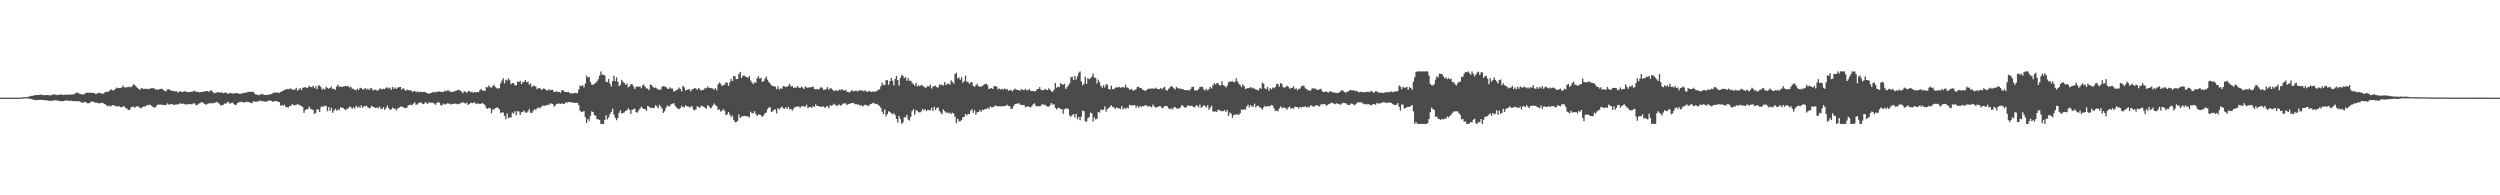 <svg xmlns="http://www.w3.org/2000/svg" width="1920" height="150"><path d="M0 74.993h1v1.000H0zM1 74.993h1v1.000H1zM2 74.992h1v1.000H2zM3 74.990h1v1.000H3zM4 74.989h1v1.000H4zM5 74.989h1v1.000H5zM6 74.989h1v1.000H6zM7 74.990h1v1.000H7zM8 74.988h1v1.000H8zM9 74.988h1v1.000H9zM10 74.988h1v1.000H10zM11 74.989h1v1.000H11zM12 74.988h1v1.000H12zM13 74.989h1v1.000H13zM14 74.988h1v1.000H14zM15 74.944h1v1.000H15zM16 74.920h1v1.000H16zM17 74.754h1v1.000H17zM18 74.627h1v1.000H18zM19 74.626h1v1.000H19zM20 74.621h1v1.000H20zM21 74.460h1v1.155H21zM22 74.024h1v1.764H22zM23 73.820h1v2.052H23zM24 73.456h1v2.794H24zM25 73.600h1v2.959H25zM26 73.101h1v3.640H26zM27 73.041h1v3.984H27zM28 72.970h1v3.868H28zM29 72.935h1v3.784H29zM30 72.767h1v3.918H30zM31 72.720h1v3.939H31zM32 72.762h1v3.986H32zM33 73.055h1v3.727H33zM34 73.130h1v3.844H34zM35 73.035h1v4.055H35zM36 72.902h1v4.219H36zM37 73.054h1v4.289H37zM38 73.216h1v4.253H38zM39 73.089h1v4.301H39zM40 72.535h1v4.786H40zM41 72.482h1v4.735H41zM42 72.679h1v4.286H42zM43 72.926h1v4.198H43zM44 73.005h1v4.274H44zM45 72.756h1v4.863H45zM46 72.554h1v5.018H46zM47 72.640h1v5.230H47zM48 72.911h1v4.747H48zM49 72.766h1v4.622H49zM50 72.718h1v4.546H50zM51 72.867h1v4.243H51zM52 72.666h1v4.705H52zM53 72.582h1v4.902H53zM54 72.575h1v4.706H54zM55 72.614h1v5.079H55zM56 72.455h1v5.145H56zM57 72.021h1v5.710H57zM58 71.183h1v6.506H58zM59 71.063h1v6.810H59zM60 71.750h1v5.893H60zM61 72.045h1v5.999H61zM62 72.356h1v6.356H62zM63 72.668h1v6.197H63zM64 72.398h1v6.115H64zM65 71.661h1v6.550H65zM66 71.227h1v7.552H66zM67 71.157h1v8.320H67zM68 71.249h1v7.975H68zM69 71.226h1v7.266H69zM70 71.344h1v6.528H70zM71 71.252h1v6.977H71zM72 71.407h1v7.079H72zM73 72.220h1v6.731H73zM74 71.918h1v6.926H74zM75 71.270h1v7.994H75zM76 71.262h1v8.176H76zM77 71.688h1v7.365H77zM78 71.955h1v7.015H78zM79 71.880h1v7.474H79zM80 70.963h1v8.921H80zM81 70.498h1v10.132H81zM82 70.540h1v11.111H82zM83 70.195h1v10.880H83zM84 69.349h1v12.403H84zM85 68.649h1v12.584H85zM86 69.403h1v11.333H86zM87 69.265h1v11.508H87zM88 68.389h1v13.096H88zM89 67.249h1v14.413H89zM90 67.800h1v13.993H90zM91 67.578h1v13.943H91zM92 67.529h1v14.760H92zM93 67.167h1v15.276H93zM94 65.801h1v15.940H94zM95 67.004h1v14.743H95zM96 67.236h1v15.695H96zM97 66.959h1v16.478H97zM98 66.914h1v17.484H98zM99 66.512h1v17.980H99zM100 67.181h1v15.588H100zM101 66.152h1v15.801H101zM102 64.747h1v17.130H102zM103 65.290h1v17.523H103zM104 66.459h1v15.388H104zM105 67.499h1v13.953H105zM106 68.192h1v13.828H106zM107 68.997h1v13.849H107zM108 67.537h1v15.713H108zM109 67.949h1v14.213H109zM110 68.431h1v13.303H110zM111 68.135h1v13.730H111zM112 68.137h1v12.834H112zM113 68.510h1v12.272H113zM114 68.197h1v12.317H114zM115 68.014h1v12.354H115zM116 67.667h1v13.729H116zM117 67.720h1v14.427H117zM118 67.919h1v14.794H118zM119 68.775h1v13.644H119zM120 68.612h1v12.328H120zM121 69.130h1v11.048H121zM122 68.387h1v12.039H122zM123 68.231h1v12.018H123zM124 68.143h1v12.379H124zM125 69.112h1v11.457H125zM126 69.931h1v10.829H126zM127 70.158h1v10.530H127zM128 68.664h1v10.817H128zM129 68.558h1v11.661H129zM130 68.918h1v11.338H130zM131 69.578h1v10.317H131zM132 69.849h1v10.212H132zM133 69.929h1v10.782H133zM134 70.162h1v10.163H134zM135 69.965h1v10.190H135zM136 71.108h1v9.162H136zM137 70.415h1v9.565H137zM138 70.114h1v9.104H138zM139 70.512h1v9.241H139zM140 70.694h1v8.857H140zM141 70.007h1v9.753H141zM142 70.317h1v10.125H142zM143 70.471h1v9.493H143zM144 70.879h1v9.318H144zM145 70.586h1v9.261H145zM146 70.541h1v9.497H146zM147 70.364h1v9.718H147zM148 70.122h1v9.249H148zM149 69.540h1v9.891H149zM150 70.576h1v10.250H150zM151 70.525h1v10.138H151zM152 70.694h1v8.960H152zM153 70.957h1v8.396H153zM154 70.528h1v7.987H154zM155 70.541h1v8.029H155zM156 70.434h1v8.916H156zM157 69.987h1v9.939H157zM158 70.006h1v10.479H158zM159 69.927h1v9.776H159zM160 70.543h1v8.715H160zM161 69.402h1v10.118H161zM162 69.488h1v9.490H162zM163 70.669h1v8.884H163zM164 71.774h1v7.128H164zM165 71.212h1v7.580H165zM166 71.126h1v7.081H166zM167 70.529h1v8.546H167zM168 71.343h1v8.342H168zM169 70.753h1v10.298H169zM170 71.159h1v9.578H170zM171 71.562h1v8.933H171zM172 71.170h1v8.342H172zM173 71.076h1v8.533H173zM174 71.686h1v7.133H174zM175 72.113h1v6.090H175zM176 71.281h1v8.495H176zM177 71.516h1v7.641H177zM178 71.724h1v7.038H178zM179 71.816h1v7.899H179zM180 71.576h1v9.114H180zM181 71.624h1v8.770H181zM182 71.451h1v7.648H182zM183 72.072h1v6.415H183zM184 71.832h1v6.582H184zM185 72.103h1v6.036H185zM186 71.356h1v7.153H186zM187 71.440h1v7.304H187zM188 71.270h1v7.208H188zM189 70.968h1v7.198H189zM190 70.498h1v7.878H190zM191 70.505h1v7.981H191zM192 70.606h1v8.405H192zM193 70.407h1v8.916H193zM194 70.504h1v7.432H194zM195 71.692h1v6.350H195zM196 72.626h1v5.427H196zM197 72.723h1v5.314H197zM198 73.054h1v4.763H198zM199 73.036h1v4.288H199zM200 71.953h1v5.436H200zM201 72.564h1v5.354H201zM202 72.456h1v5.202H202zM203 73.015h1v5.024H203zM204 72.845h1v5.305H204zM205 72.953h1v4.788H205zM206 72.631h1v4.529H206zM207 72.310h1v4.843H207zM208 72.289h1v5.271H208zM209 71.690h1v6.556H209zM210 70.978h1v6.771H210zM211 71.163h1v6.414H211zM212 71.050h1v6.675H212zM213 71.130h1v7.058H213zM214 71.324h1v7.041H214zM215 70.731h1v10.438H215zM216 70.046h1v10.771H216zM217 69.690h1v11.521H217zM218 68.824h1v11.539H218zM219 68.854h1v13.339H219zM220 68.274h1v14.073H220zM221 68.640h1v13.908H221zM222 67.967h1v13.380H222zM223 68.192h1v13.183H223zM224 68.841h1v11.072H224zM225 68.861h1v12.025H225zM226 68.801h1v11.997H226zM227 67.463h1v13.092H227zM228 69.562h1v10.419H228zM229 68.820h1v11.578H229zM230 67.531h1v13.425H230zM231 69.216h1v12.125H231zM232 67.389h1v14.867H232zM233 67.220h1v19.481H233zM234 66.857h1v17.650H234zM235 67.500h1v16.306H235zM236 67.232h1v16.657H236zM237 65.920h1v15.926H237zM238 66.767h1v16.742H238zM239 66.890h1v17.092H239zM240 65.864h1v18.693H240zM241 67.730h1v19.764H241zM242 66.200h1v20.476H242zM243 68.484h1v15.543H243zM244 65.681h1v18.448H244zM245 65.629h1v20.325H245zM246 66.994h1v15.448H246zM247 68.791h1v12.705H247zM248 68.051h1v14.028H248zM249 68.775h1v12.248H249zM250 66.641h1v14.769H250zM251 67.491h1v17.947H251zM252 68.109h1v14.191H252zM253 67.474h1v17.581H253zM254 66.555h1v16.279H254zM255 68.328h1v18.281H255zM256 68.060h1v16.989H256zM257 68.957h1v14.586H257zM258 66.502h1v18.492H258zM259 65.002h1v19.068H259zM260 66.577h1v18.075H260zM261 66.479h1v15.900H261zM262 66.800h1v15.956H262zM263 66.426h1v16.369H263zM264 66.311h1v17.614H264zM265 65.909h1v18.684H265zM266 66.291h1v17.179H266zM267 66.092h1v17.137H267zM268 67.178h1v14.606H268zM269 66.609h1v15.805H269zM270 68.163h1v15.300H270zM271 68.151h1v14.340H271zM272 69.045h1v14.313H272zM273 69.275h1v11.937H273zM274 68.120h1v14.533H274zM275 69.046h1v12.774H275zM276 67.325h1v15.562H276zM277 67.624h1v13.226H277zM278 68.750h1v14.011H278zM279 68.536h1v13.092H279zM280 67.571h1v14.044H280zM281 68.808h1v12.378H281zM282 68.017h1v14.420H282zM283 69.076h1v14.088H283zM284 67.859h1v14.874H284zM285 67.802h1v13.343H285zM286 69.468h1v12.689H286zM287 69.022h1v13.326H287zM288 68.786h1v14.156H288zM289 69.495h1v13.017H289zM290 69.478h1v13.694H290zM291 68.115h1v13.656H291zM292 68.068h1v15.430H292zM293 68.784h1v14.759H293zM294 68.119h1v14.198H294zM295 68.472h1v15.957H295zM296 67.295h1v15.676H296zM297 67.174h1v13.854H297zM298 67.990h1v15.132H298zM299 67.202h1v17.028H299zM300 68.932h1v15.127H300zM301 66.714h1v15.895H301zM302 68.261h1v15.227H302zM303 67.172h1v16.241H303zM304 68.293h1v16.609H304zM305 67.249h1v16.063H305zM306 66.937h1v15.786H306zM307 66.810h1v15.181H307zM308 68.814h1v12.929H308zM309 67.746h1v14.474H309zM310 68.574h1v14.283H310zM311 69.776h1v13.365H311zM312 68.826h1v13.831H312zM313 69.070h1v11.959H313zM314 69.577h1v10.912H314zM315 69.097h1v11.410H315zM316 70.432h1v10.291H316zM317 70.201h1v9.434H317zM318 69.758h1v8.800H318zM319 70.715h1v9.671H319zM320 70.155h1v10.058H320zM321 70.983h1v8.160H321zM322 70.289h1v8.494H322zM323 70.617h1v8.114H323zM324 70.758h1v8.963H324zM325 70.452h1v9.497H325zM326 70.691h1v7.786H326zM327 71.386h1v7.596H327zM328 71.589h1v8.259H328zM329 72.029h1v6.484H329zM330 71.491h1v7.380H330zM331 71.305h1v7.627H331zM332 70.521h1v8.393H332zM333 70.897h1v8.729H333zM334 70.784h1v9.696H334zM335 70.315h1v8.740H335zM336 70.609h1v7.832H336zM337 70.074h1v8.815H337zM338 70.488h1v10.251H338zM339 70.648h1v10.426H339zM340 70.597h1v8.994H340zM341 69.571h1v10.720H341zM342 70.134h1v9.960H342zM343 69.412h1v9.941H343zM344 69.439h1v10.075H344zM345 70.399h1v9.350H345zM346 70.419h1v9.905H346zM347 70.729h1v9.061H347zM348 70.310h1v9.407H348zM349 69.990h1v9.490H349zM350 69.572h1v10.173H350zM351 69.146h1v10.975H351zM352 68.893h1v10.917H352zM353 69.602h1v9.730H353zM354 70.361h1v8.660H354zM355 71.601h1v6.752H355zM356 70.046h1v9.213H356zM357 70.528h1v8.941H357zM358 71.278h1v7.632H358zM359 70.115h1v10.502H359zM360 69.816h1v10.123H360zM361 70.835h1v8.022H361zM362 70.410h1v8.736H362zM363 71.336h1v7.858H363zM364 70.588h1v7.917H364zM365 70.971h1v9.048H365zM366 70.696h1v8.804H366zM367 70.744h1v8.779H367zM368 69.267h1v10.674H368zM369 68.349h1v11.296H369zM370 69.405h1v9.667H370zM371 69.565h1v10.254H371zM372 69.910h1v10.942H372zM373 66.756h1v16.140H373zM374 67.146h1v16.505H374zM375 65.631h1v17.182H375zM376 66.905h1v16.301H376zM377 67.382h1v19.626H377zM378 65.928h1v18.002H378zM379 65.107h1v19.142H379zM380 66.892h1v16.045H380zM381 67.797h1v14.836H381zM382 68.044h1v14.716H382zM383 67.652h1v16.379H383zM384 64.105h1v22.599H384zM385 61.832h1v24.511H385zM386 60.090h1v26.310H386zM387 64.075h1v24.901H387zM388 61.241h1v30.331H388zM389 61.893h1v25.126H389zM390 60.205h1v30.553H390zM391 61.639h1v28.478H391zM392 64.706h1v25.516H392zM393 63.804h1v22.670H393zM394 63.827h1v23.377H394zM395 65.526h1v19.875H395zM396 65.494h1v22.962H396zM397 62.550h1v22.735H397zM398 62.962h1v22.765H398zM399 62.126h1v26.184H399zM400 64.537h1v21.759H400zM401 63.117h1v22.775H401zM402 62.882h1v22.012H402zM403 61.430h1v25.025H403zM404 63.136h1v23.401H404zM405 62.741h1v22.830H405zM406 64.957h1v18.908H406zM407 64.170h1v22.404H407zM408 66.921h1v19.932H408zM409 65.735h1v19.429H409zM410 65.905h1v17.933H410zM411 66.518h1v17.952H411zM412 68.472h1v14.720H412zM413 67.757h1v14.674H413zM414 67.598h1v15.557H414zM415 68.777h1v13.596H415zM416 68.748h1v12.416H416zM417 67.892h1v13.287H417zM418 68.274h1v12.891H418zM419 69.162h1v11.892H419zM420 69.679h1v10.694H420zM421 68.556h1v12.141H421zM422 69.327h1v10.121H422zM423 68.944h1v10.646H423zM424 68.995h1v10.921H424zM425 70.594h1v11.218H425zM426 70.555h1v10.405H426zM427 70.002h1v9.808H427zM428 70.719h1v8.962H428zM429 70.480h1v9.010H429zM430 71.166h1v8.820H430zM431 69.251h1v10.000H431zM432 69.291h1v10.471H432zM433 70.383h1v9.502H433zM434 70.668h1v7.896H434zM435 70.769h1v8.167H435zM436 70.523h1v7.926H436zM437 71.497h1v6.814H437zM438 71.699h1v6.690H438zM439 71.659h1v7.210H439zM440 71.657h1v7.198H440zM441 71.215h1v7.832H441zM442 71.560h1v7.491H442zM443 71.564h1v7.358H443zM444 68.694h1v11.996H444zM445 65.671h1v19.275H445zM446 66.070h1v20.039H446zM447 65.444h1v20.240H447zM448 67.087h1v18.249H448zM449 64.149h1v25.869H449zM450 58.003h1v36.560H450zM451 59.519h1v31.890H451zM452 59.119h1v33.693H452zM453 62.921h1v26.001H453zM454 64.997h1v20.564H454zM455 65.194h1v20.859H455zM456 64.365h1v23.974H456zM457 63.578h1v25.404H457zM458 62.584h1v28.875H458zM459 60.806h1v30.946H459zM460 58.020h1v34.099H460zM461 54.816h1v40.368H461zM462 57.449h1v37.735H462zM463 57.296h1v37.888H463zM464 58.002h1v34.082H464zM465 62.748h1v25.843H465zM466 63.068h1v28.618H466zM467 60.682h1v29.525H467zM468 64.146h1v23.398H468zM469 66.412h1v19.556H469zM470 62.292h1v21.182H470zM471 58.170h1v29.800H471zM472 62.323h1v28.126H472zM473 59.445h1v32.920H473zM474 62.799h1v27.847H474zM475 66.155h1v20.520H475zM476 65.076h1v19.664H476zM477 61.316h1v25.876H477zM478 62.826h1v24.000H478zM479 63.797h1v22.500H479zM480 65.164h1v19.933H480zM481 64.081h1v20.657H481zM482 67.069h1v16.118H482zM483 66.189h1v18.203H483zM484 64.656h1v22.824H484zM485 64.714h1v19.489H485zM486 66.276h1v17.745H486zM487 68.319h1v15.014H487zM488 66.925h1v19.080H488zM489 66.337h1v20.220H489zM490 66.715h1v18.115H490zM491 66.282h1v17.153H491zM492 67.796h1v14.099H492zM493 65.673h1v17.386H493zM494 64.749h1v19.066H494zM495 66.727h1v17.091H495zM496 67.883h1v17.246H496zM497 68.030h1v13.363H497zM498 69.205h1v12.659H498zM499 64.910h1v18.053H499zM500 65.315h1v17.394H500zM501 66.786h1v16.296H501zM502 67.500h1v15.186H502zM503 67.158h1v13.653H503zM504 67.876h1v13.915H504zM505 68.834h1v14.189H505zM506 68.784h1v11.711H506zM507 68.811h1v13.021H507zM508 66.547h1v16.899H508zM509 66.135h1v20.572H509zM510 66.388h1v19.113H510zM511 66.937h1v15.852H511zM512 68.005h1v12.987H512zM513 68.374h1v13.392H513zM514 67.099h1v14.267H514zM515 67.976h1v12.040H515zM516 68.024h1v11.629H516zM517 70.310h1v8.886H517zM518 69.846h1v11.318H518zM519 69.159h1v13.352H519zM520 68.656h1v14.762H520zM521 67.245h1v16.626H521zM522 68.351h1v14.713H522zM523 70.182h1v11.098H523zM524 65.849h1v16.449H524zM525 67.039h1v15.371H525zM526 69.499h1v11.367H526zM527 69.112h1v12.668H527zM528 68.619h1v13.002H528zM529 68.438h1v14.222H529zM530 70.155h1v11.825H530zM531 68.696h1v12.846H531zM532 68.235h1v15.787H532zM533 67.514h1v17.301H533zM534 67.995h1v15.871H534zM535 68.955h1v12.679H535zM536 67.459h1v14.809H536zM537 68.436h1v14.402H537zM538 69.651h1v11.669H538zM539 69.169h1v12.189H539zM540 68.894h1v13.228H540zM541 67.481h1v15.262H541zM542 67.903h1v15.668H542zM543 66.417h1v14.502H543zM544 67.429h1v14.137H544zM545 67.626h1v15.597H545zM546 67.804h1v14.900H546zM547 67.997h1v13.123H547zM548 68.843h1v10.608H548zM549 67.680h1v13.105H549zM550 69.308h1v12.423H550zM551 64.794h1v19.785H551zM552 63.390h1v20.458H552zM553 64.259h1v21.457H553zM554 65.890h1v19.177H554zM555 65.546h1v18.271H555zM556 65.034h1v20.010H556zM557 63.219h1v25.246H557zM558 63.590h1v24.233H558zM559 65.988h1v19.928H559zM560 63.232h1v24.767H560zM561 60.491h1v29.483H561zM562 62.219h1v26.493H562zM563 58.348h1v33.687H563zM564 58.598h1v35.237H564zM565 60.888h1v32.903H565zM566 60.680h1v32.114H566zM567 56.866h1v30.986H567zM568 55.185h1v35.430H568zM569 59.830h1v29.699H569zM570 58.163h1v31.135H570zM571 57.847h1v31.145H571zM572 58.796h1v30.188H572zM573 59.237h1v30.334H573zM574 59.749h1v29.533H574zM575 58.348h1v31.844H575zM576 61.770h1v24.054H576zM577 63.340h1v23.617H577zM578 64.634h1v22.385H578zM579 63.205h1v22.175H579zM580 63.585h1v23.973H580zM581 59.987h1v29.112H581zM582 58.517h1v29.422H582zM583 60.531h1v27.525H583zM584 59.878h1v28.750H584zM585 62.931h1v26.805H585zM586 62.287h1v26.445H586zM587 60.485h1v26.378H587zM588 58.935h1v27.596H588zM589 61.249h1v22.664H589zM590 63.006h1v19.530H590zM591 64.082h1v18.320H591zM592 65.581h1v20.456H592zM593 66.039h1v19.327H593zM594 66.273h1v17.940H594zM595 66.563h1v17.491H595zM596 68.527h1v18.524H596zM597 66.290h1v16.816H597zM598 68.783h1v15.343H598zM599 67.772h1v15.059H599zM600 68.269h1v13.573H600zM601 66.092h1v17.046H601zM602 66.371h1v17.288H602zM603 66.786h1v15.605H603zM604 66.591h1v17.187H604zM605 65.748h1v16.244H605zM606 64.352h1v19.553H606zM607 66.401h1v17.191H607zM608 66.049h1v18.921H608zM609 67.648h1v15.805H609zM610 67.014h1v15.241H610zM611 67.459h1v14.623H611zM612 66.164h1v15.650H612zM613 67.280h1v14.422H613zM614 67.613h1v15.241H614zM615 66.505h1v15.170H615zM616 67.265h1v14.177H616zM617 68.431h1v13.227H617zM618 66.334h1v15.690H618zM619 67.101h1v13.337H619zM620 67.395h1v15.772H620zM621 66.993h1v15.205H621zM622 67.173h1v15.059H622zM623 66.808h1v16.032H623zM624 66.480h1v14.999H624zM625 68.314h1v13.899H625zM626 68.656h1v11.480H626zM627 68.317h1v13.076H627zM628 68.796h1v12.617H628zM629 68.095h1v13.740H629zM630 66.870h1v15.318H630zM631 67.449h1v14.272H631zM632 69.019h1v12.810H632zM633 68.939h1v13.994H633zM634 68.396h1v13.569H634zM635 66.928h1v14.535H635zM636 68.931h1v14.301H636zM637 67.841h1v13.126H637zM638 67.876h1v13.343H638zM639 68.876h1v11.905H639zM640 70.110h1v9.534H640zM641 69.365h1v11.101H641zM642 69.365h1v11.871H642zM643 69.853h1v11.140H643zM644 68.701h1v11.496H644zM645 69.391h1v11.842H645zM646 68.371h1v12.108H646zM647 69.234h1v10.327H647zM648 69.564h1v9.917H648zM649 69.062h1v10.289H649zM650 70.493h1v10.263H650zM651 70.768h1v9.135H651zM652 70.994h1v8.732H652zM653 69.919h1v9.326H653zM654 69.217h1v10.005H654zM655 70.207h1v8.808H655zM656 69.932h1v10.161H656zM657 69.435h1v10.373H657zM658 70.358h1v10.044H658zM659 69.644h1v10.616H659zM660 69.392h1v11.814H660zM661 69.539h1v11.269H661zM662 69.566h1v12.268H662zM663 70.145h1v10.831H663zM664 69.215h1v11.228H664zM665 70.460h1v10.247H665zM666 70.351h1v11.185H666zM667 69.780h1v11.110H667zM668 70.229h1v9.671H668zM669 70.733h1v8.931H669zM670 70.132h1v8.838H670zM671 70.300h1v9.076H671zM672 70.419h1v9.543H672zM673 69.757h1v9.986H673zM674 68.975h1v11.711H674zM675 68.537h1v12.791H675zM676 66.276h1v16.589H676zM677 63.425h1v22.358H677zM678 65.197h1v22.397H678zM679 65.231h1v18.831H679zM680 61.531h1v27.894H680zM681 61.589h1v26.054H681zM682 65.006h1v20.376H682zM683 62.290h1v23.761H683zM684 59.918h1v27.004H684zM685 62.016h1v25.680H685zM686 65.616h1v21.304H686zM687 60.614h1v27.809H687zM688 58.384h1v33.026H688zM689 61.467h1v32.698H689zM690 65.692h1v23.327H690zM691 59.894h1v31.579H691zM692 57.547h1v37.637H692zM693 58.258h1v35.737H693zM694 59.991h1v30.175H694zM695 59.169h1v30.856H695zM696 62.009h1v26.149H696zM697 59.930h1v31.903H697zM698 62.067h1v30.579H698zM699 61.990h1v27.749H699zM700 63.549h1v21.777H700zM701 64.705h1v19.153H701zM702 65.807h1v22.197H702zM703 63.673h1v21.073H703zM704 66.342h1v18.682H704zM705 65.559h1v20.560H705zM706 66.177h1v20.172H706zM707 65.173h1v20.476H707zM708 65.692h1v17.993H708zM709 66.422h1v18.426H709zM710 67.320h1v16.523H710zM711 67.169h1v18.237H711zM712 65.983h1v18.369H712zM713 66.511h1v18.071H713zM714 64.986h1v19.750H714zM715 67.993h1v14.781H715zM716 66.471h1v18.797H716zM717 66.103h1v15.934H717zM718 65.778h1v18.666H718zM719 67.021h1v15.865H719zM720 67.161h1v15.336H720zM721 64.751h1v20.515H721zM722 65.417h1v21.104H722zM723 64.968h1v22.802H723zM724 65.691h1v18.382H724zM725 63.007h1v22.337H725zM726 65.319h1v21.212H726zM727 64.197h1v22.162H727zM728 64.286h1v22.815H728zM729 65.034h1v21.433H729zM730 61.758h1v25.791H730zM731 62.919h1v23.628H731zM732 64.294h1v23.049H732zM733 56.795h1v32.949H733zM734 55.840h1v38.848H734zM735 60.182h1v31.034H735zM736 59.427h1v33.684H736zM737 61.182h1v31.947H737zM738 59.296h1v33.037H738zM739 63.609h1v26.440H739zM740 62.276h1v27.519H740zM741 58.154h1v29.396H741zM742 62.791h1v25.906H742zM743 62.845h1v24.606H743zM744 64.367h1v23.271H744zM745 63.333h1v21.740H745zM746 62.966h1v20.888H746zM747 66.013h1v20.605H747zM748 66.607h1v18.083H748zM749 65.584h1v22.483H749zM750 64.284h1v21.936H750zM751 66.113h1v19.887H751zM752 66.688h1v17.970H752zM753 66.455h1v19.403H753zM754 66.091h1v18.123H754zM755 65.176h1v19.419H755zM756 64.560h1v19.057H756zM757 64.115h1v19.606H757zM758 65.455h1v17.289H758zM759 68.331h1v15.327H759zM760 67.974h1v13.740H760zM761 67.580h1v14.906H761zM762 68.366h1v14.018H762zM763 66.066h1v15.779H763zM764 66.275h1v14.674H764zM765 66.497h1v14.898H765zM766 68.540h1v13.201H766zM767 68.009h1v13.544H767zM768 68.723h1v13.019H768zM769 68.272h1v13.176H769zM770 68.736h1v12.997H770zM771 67.846h1v13.671H771zM772 68.714h1v12.471H772zM773 68.282h1v12.132H773zM774 69.725h1v11.740H774zM775 69.291h1v12.194H775zM776 69.040h1v14.738H776zM777 70.183h1v13.177H777zM778 68.967h1v12.382H778zM779 68.061h1v11.930H779zM780 68.802h1v10.771H780zM781 69.105h1v10.686H781zM782 69.217h1v9.876H782zM783 69.670h1v10.642H783zM784 68.350h1v12.223H784zM785 68.992h1v11.724H785zM786 69.319h1v11.328H786zM787 68.145h1v14.183H787zM788 69.327h1v12.634H788zM789 69.199h1v12.436H789zM790 68.358h1v13.717H790zM791 69.731h1v12.843H791zM792 69.825h1v11.725H792zM793 69.904h1v10.189H793zM794 70.226h1v9.154H794zM795 69.905h1v11.314H795zM796 68.436h1v13.314H796zM797 68.338h1v13.053H797zM798 66.868h1v14.868H798zM799 68.933h1v12.166H799zM800 69.274h1v10.572H800zM801 69.216h1v11.495H801zM802 68.198h1v12.103H802zM803 68.919h1v12.522H803zM804 69.211h1v12.620H804zM805 67.789h1v14.155H805zM806 68.903h1v12.060H806zM807 70.221h1v8.860H807zM808 70.402h1v10.027H808zM809 68.897h1v11.032H809zM810 63.721h1v19.070H810zM811 67.384h1v16.721H811zM812 66.596h1v16.299H812zM813 66.874h1v15.990H813zM814 63.954h1v19.872H814zM815 64.595h1v19.142H815zM816 65.090h1v22.318H816zM817 64.327h1v19.620H817zM818 68.322h1v14.964H818zM819 66.978h1v16.294H819zM820 65.540h1v18.138H820zM821 64.043h1v24.687H821zM822 59.323h1v30.426H822zM823 58.933h1v29.515H823zM824 61.446h1v26.159H824zM825 58.279h1v31.860H825zM826 61.081h1v26.311H826zM827 58.569h1v32.962H827zM828 55.872h1v33.929H828zM829 54.816h1v37.512H829zM830 62.555h1v27.063H830zM831 65.519h1v19.473H831zM832 64.272h1v21.095H832zM833 58.939h1v34.205H833zM834 64.425h1v29.086H834zM835 59.985h1v30.873H835zM836 60.888h1v29.070H836zM837 60.172h1v26.295H837zM838 58.852h1v28.121H838zM839 56.533h1v36.878H839zM840 59.589h1v30.524H840zM841 59.741h1v32.007H841zM842 64.115h1v27.017H842zM843 61.199h1v24.733H843zM844 63.190h1v23.340H844zM845 66.063h1v18.030H845zM846 67.410h1v17.100H846zM847 65.499h1v18.713H847zM848 67.162h1v14.530H848zM849 64.619h1v21.172H849zM850 65.089h1v18.641H850zM851 68.366h1v14.641H851zM852 68.772h1v13.144H852zM853 65.756h1v15.122H853zM854 68.495h1v13.526H854zM855 68.469h1v14.055H855zM856 67.474h1v16.116H856zM857 66.956h1v15.653H857zM858 67.240h1v15.875H858zM859 66.536h1v16.668H859zM860 67.334h1v16.501H860zM861 67.196h1v14.224H861zM862 66.678h1v17.466H862zM863 67.290h1v15.540H863zM864 65.063h1v18.723H864zM865 67.216h1v15.436H865zM866 67.410h1v15.770H866zM867 68.957h1v11.535H867zM868 68.189h1v12.715H868zM869 68.773h1v12.226H869zM870 69.651h1v11.183H870zM871 69.148h1v11.505H871zM872 68.427h1v14.307H872zM873 66.709h1v14.497H873zM874 66.683h1v16.086H874zM875 67.635h1v13.688H875zM876 67.595h1v14.654H876zM877 68.937h1v12.475H877zM878 69.123h1v12.492H878zM879 69.959h1v10.677H879zM880 69.196h1v11.976H880zM881 68.341h1v13.420H881zM882 68.113h1v13.190H882zM883 68.104h1v13.857H883zM884 68.011h1v14.381H884zM885 67.825h1v12.474H885zM886 68.324h1v13.320H886zM887 67.302h1v15.383H887zM888 68.164h1v14.098H888zM889 68.460h1v13.540H889zM890 68.505h1v12.889H890zM891 67.507h1v14.243H891zM892 68.520h1v14.683H892zM893 67.396h1v15.362H893zM894 66.632h1v14.767H894zM895 69.231h1v12.093H895zM896 69.513h1v12.260H896zM897 68.227h1v14.934H897zM898 67.157h1v16.872H898zM899 66.061h1v17.046H899zM900 66.754h1v17.331H900zM901 67.780h1v14.840H901zM902 68.734h1v13.368H902zM903 66.734h1v16.624H903zM904 67.636h1v15.657H904zM905 68.128h1v15.234H905zM906 67.910h1v14.640H906zM907 68.437h1v12.351H907zM908 68.420h1v12.794H908zM909 69.168h1v13.098H909zM910 69.197h1v13.672H910zM911 69.307h1v12.517H911zM912 69.015h1v11.671H912zM913 69.607h1v11.783H913zM914 68.296h1v13.025H914zM915 66.783h1v14.363H915zM916 66.635h1v15.476H916zM917 69.281h1v13.248H917zM918 69.484h1v11.506H918zM919 69.474h1v11.651H919zM920 68.478h1v13.995H920zM921 66.882h1v13.409H921zM922 66.580h1v16.274H922zM923 66.720h1v15.224H923zM924 68.542h1v12.384H924zM925 69.620h1v11.672H925zM926 68.169h1v14.490H926zM927 69.442h1v11.366H927zM928 68.442h1v15.891H928zM929 66.756h1v16.004H929zM930 67.963h1v13.266H930zM931 65.578h1v19.999H931zM932 63.797h1v21.969H932zM933 64.825h1v20.798H933zM934 64.044h1v21.853H934zM935 63.725h1v20.523H935zM936 65.609h1v18.971H936zM937 65.570h1v19.476H937zM938 62.346h1v23.145H938zM939 65.432h1v19.852H939zM940 65.925h1v18.774H940zM941 67.216h1v18.842H941zM942 65.834h1v18.661H942zM943 63.230h1v25.783H943zM944 62.618h1v23.858H944zM945 62.598h1v24.655H945zM946 62.382h1v28.141H946zM947 63.137h1v25.247H947zM948 62.812h1v25.243H948zM949 60.038h1v27.835H949zM950 62.533h1v25.379H950zM951 64.368h1v23.873H951zM952 65.320h1v21.585H952zM953 66.898h1v17.174H953zM954 64.768h1v19.711H954zM955 66.081h1v17.762H955zM956 68.427h1v15.899H956zM957 67.823h1v14.016H957zM958 67.746h1v12.646H958zM959 67.538h1v14.970H959zM960 66.830h1v13.812H960zM961 67.775h1v14.110H961zM962 67.403h1v14.438H962zM963 68.123h1v11.425H963zM964 68.645h1v13.939H964zM965 68.949h1v12.237H965zM966 69.473h1v11.867H966zM967 67.533h1v14.953H967zM968 68.246h1v14.652H968zM969 63.428h1v20.811H969zM970 64.264h1v18.201H970zM971 67.833h1v13.471H971zM972 68.476h1v13.599H972zM973 66.750h1v14.579H973zM974 69.572h1v12.214H974zM975 67.753h1v13.781H975zM976 68.639h1v11.919H976zM977 67.146h1v14.004H977zM978 67.843h1v15.424H978zM979 66.830h1v18.524H979zM980 64.568h1v20.380H980zM981 64.547h1v20.863H981zM982 66.520h1v16.808H982zM983 63.802h1v17.898H983zM984 64.491h1v18.698H984zM985 67.003h1v15.382H985zM986 67.297h1v15.511H986zM987 66.666h1v16.504H987zM988 65.744h1v18.460H988zM989 66.639h1v15.876H989zM990 68.131h1v13.794H990zM991 67.636h1v15.934H991zM992 67.552h1v15.465H992zM993 66.300h1v17.199H993zM994 68.462h1v13.388H994zM995 67.794h1v14.405H995zM996 69.346h1v12.823H996zM997 68.234h1v15.198H997zM998 67.921h1v14.124H998zM999 66.309h1v16.291H999zM1000 65.782h1v16.350H1000zM1001 65.926h1v16.141H1001zM1002 67.859h1v13.893H1002zM1003 68.409h1v14.163H1003zM1004 69.390h1v12.555H1004zM1005 69.466h1v13.086H1005zM1006 69.701h1v11.295H1006zM1007 68.273h1v12.887H1007zM1008 67.596h1v14.316H1008zM1009 68.266h1v13.553H1009zM1010 68.007h1v12.774H1010zM1011 69.144h1v11.829H1011zM1012 68.926h1v12.398H1012zM1013 68.535h1v13.351H1013zM1014 68.128h1v12.067H1014zM1015 70.006h1v10.133H1015zM1016 70.784h1v9.309H1016zM1017 70.515h1v9.351H1017zM1018 70.235h1v11.089H1018zM1019 70.735h1v9.872H1019zM1020 71.016h1v8.904H1020zM1021 69.914h1v9.693H1021zM1022 70.517h1v8.205H1022zM1023 70.902h1v8.309H1023zM1024 70.958h1v8.680H1024zM1025 71.251h1v8.804H1025zM1026 71.348h1v7.924H1026zM1027 71.480h1v8.425H1027zM1028 70.849h1v8.837H1028zM1029 70.172h1v10.297H1029zM1030 69.207h1v10.392H1030zM1031 69.666h1v9.343H1031zM1032 70.612h1v8.637H1032zM1033 71.200h1v7.967H1033zM1034 70.470h1v9.659H1034zM1035 70.226h1v10.389H1035zM1036 69.278h1v11.401H1036zM1037 69.224h1v10.234H1037zM1038 69.364h1v10.357H1038zM1039 69.282h1v11.063H1039zM1040 69.869h1v11.000H1040zM1041 69.614h1v10.099H1041zM1042 70.186h1v8.494H1042zM1043 70.865h1v7.767H1043zM1044 70.698h1v8.006H1044zM1045 70.346h1v8.174H1045zM1046 70.798h1v8.527H1046zM1047 70.694h1v9.082H1047zM1048 70.943h1v9.295H1048zM1049 70.462h1v9.461H1049zM1050 70.497h1v9.679H1050zM1051 70.843h1v9.162H1051zM1052 70.154h1v10.651H1052zM1053 69.871h1v11.049H1053zM1054 71.081h1v8.667H1054zM1055 70.996h1v9.023H1055zM1056 69.983h1v10.448H1056zM1057 70.206h1v8.817H1057zM1058 71.119h1v8.501H1058zM1059 70.985h1v8.485H1059zM1060 71.197h1v8.007H1060zM1061 71.204h1v7.588H1061zM1062 71.382h1v6.990H1062zM1063 71.094h1v7.421H1063zM1064 70.706h1v8.427H1064zM1065 70.704h1v8.120H1065zM1066 70.972h1v7.792H1066zM1067 70.464h1v8.345H1067zM1068 70.269h1v8.786H1068zM1069 70.841h1v8.951H1069zM1070 70.276h1v10.177H1070zM1071 70.416h1v10.308H1071zM1072 70.052h1v10.380H1072zM1073 70.080h1v9.121H1073zM1074 65.644h1v16.317H1074zM1075 66.415h1v18.462H1075zM1076 68.527h1v11.829H1076zM1077 66.677h1v13.639H1077zM1078 67.396h1v15.959H1078zM1079 67.296h1v15.632H1079zM1080 66.737h1v15.561H1080zM1081 68.910h1v13.026H1081zM1082 66.947h1v15.265H1082zM1083 67.496h1v13.861H1083zM1084 68.934h1v11.717H1084zM1085 62.735h1v22.792H1085zM1086 59.337h1v35.848H1086zM1087 55.429h1v38.270H1087zM1088 54.816h1v40.368H1088zM1089 54.816h1v40.368H1089zM1090 54.816h1v40.368H1090zM1091 54.816h1v40.368H1091zM1092 54.816h1v40.368H1092zM1093 54.816h1v40.368H1093zM1094 54.816h1v40.368H1094zM1095 54.816h1v40.368H1095zM1096 54.816h1v39.657H1096zM1097 58.071h1v33.376H1097zM1098 64.532h1v21.644H1098zM1099 65.498h1v17.194H1099zM1100 65.633h1v18.131H1100zM1101 64.661h1v19.800H1101zM1102 61.159h1v28.606H1102zM1103 58.567h1v30.981H1103zM1104 59.465h1v31.813H1104zM1105 56.474h1v35.032H1105zM1106 56.802h1v35.327H1106zM1107 56.908h1v34.310H1107zM1108 58.551h1v33.250H1108zM1109 60.128h1v30.831H1109zM1110 59.443h1v31.923H1110zM1111 60.805h1v28.682H1111zM1112 59.898h1v30.358H1112zM1113 60.904h1v28.122H1113zM1114 60.410h1v27.602H1114zM1115 63.132h1v23.604H1115zM1116 63.007h1v22.668H1116zM1117 64.712h1v20.898H1117zM1118 65.634h1v19.840H1118zM1119 63.978h1v21.632H1119zM1120 62.813h1v24.150H1120zM1121 62.760h1v25.476H1121zM1122 58.998h1v32.760H1122zM1123 58.940h1v32.400H1123zM1124 56.522h1v37.034H1124zM1125 55.372h1v37.918H1125zM1126 55.426h1v39.758H1126zM1127 54.816h1v40.368H1127zM1128 56.003h1v38.805H1128zM1129 57.462h1v36.304H1129zM1130 54.816h1v39.266H1130zM1131 56.531h1v35.466H1131zM1132 58.662h1v32.522H1132zM1133 57.193h1v37.449H1133zM1134 55.772h1v39.413H1134zM1135 55.038h1v38.555H1135zM1136 57.489h1v36.507H1136zM1137 55.540h1v35.839H1137zM1138 55.546h1v39.638H1138zM1139 59.919h1v32.040H1139zM1140 58.276h1v31.418H1140zM1141 58.355h1v31.250H1141zM1142 60.481h1v28.561H1142zM1143 64.655h1v23.364H1143zM1144 60.057h1v26.915H1144zM1145 62.725h1v26.231H1145zM1146 61.509h1v25.325H1146zM1147 59.391h1v28.519H1147zM1148 61.336h1v25.839H1148zM1149 62.589h1v22.120H1149zM1150 64.137h1v24.029H1150zM1151 61.450h1v23.503H1151zM1152 61.011h1v26.414H1152zM1153 65.424h1v21.266H1153zM1154 63.874h1v19.666H1154zM1155 65.435h1v20.496H1155zM1156 66.022h1v17.912H1156zM1157 66.691h1v16.288H1157zM1158 67.946h1v14.820H1158zM1159 67.260h1v14.475H1159zM1160 67.199h1v15.559H1160zM1161 65.945h1v16.794H1161zM1162 68.407h1v14.059H1162zM1163 67.115h1v14.870H1163zM1164 68.577h1v13.789H1164zM1165 66.631h1v16.065H1165zM1166 68.168h1v14.785H1166zM1167 66.378h1v15.540H1167zM1168 67.004h1v17.115H1168zM1169 67.363h1v14.317H1169zM1170 66.490h1v15.165H1170zM1171 67.021h1v15.160H1171zM1172 67.893h1v12.829H1172zM1173 67.075h1v14.970H1173zM1174 67.971h1v15.009H1174zM1175 66.934h1v14.326H1175zM1176 67.387h1v13.927H1176zM1177 65.413h1v15.653H1177zM1178 67.904h1v13.435H1178zM1179 68.175h1v12.993H1179zM1180 66.803h1v15.423H1180zM1181 68.073h1v14.493H1181zM1182 66.706h1v16.375H1182zM1183 67.901h1v13.080H1183zM1184 66.008h1v17.543H1184zM1185 68.188h1v13.618H1185zM1186 67.020h1v14.768H1186zM1187 66.558h1v15.523H1187zM1188 67.449h1v14.726H1188zM1189 68.002h1v13.425H1189zM1190 67.173h1v15.162H1190zM1191 67.784h1v13.726H1191zM1192 67.358h1v14.130H1192zM1193 67.262h1v14.334H1193zM1194 68.211h1v14.384H1194zM1195 69.013h1v13.153H1195zM1196 69.043h1v11.545H1196zM1197 68.527h1v12.868H1197zM1198 68.012h1v13.617H1198zM1199 69.717h1v10.385H1199zM1200 69.376h1v10.765H1200zM1201 68.061h1v12.192H1201zM1202 68.604h1v13.505H1202zM1203 65.176h1v20.525H1203zM1204 64.309h1v22.076H1204zM1205 66.593h1v20.541H1205zM1206 65.734h1v19.437H1206zM1207 63.636h1v22.856H1207zM1208 62.797h1v23.431H1208zM1209 64.996h1v21.268H1209zM1210 65.110h1v20.917H1210zM1211 65.885h1v21.216H1211zM1212 65.478h1v19.721H1212zM1213 64.767h1v21.174H1213zM1214 64.498h1v19.869H1214zM1215 60.294h1v30.253H1215zM1216 63.034h1v30.071H1216zM1217 63.275h1v24.919H1217zM1218 63.163h1v24.788H1218zM1219 63.050h1v24.951H1219zM1220 62.260h1v26.131H1220zM1221 63.488h1v25.648H1221zM1222 63.319h1v25.801H1222zM1223 63.823h1v25.296H1223zM1224 63.983h1v22.549H1224zM1225 65.368h1v21.963H1225zM1226 66.680h1v18.984H1226zM1227 66.801h1v17.886H1227zM1228 67.992h1v16.288H1228zM1229 67.027h1v15.160H1229zM1230 68.851h1v13.555H1230zM1231 68.456h1v14.293H1231zM1232 68.637h1v14.484H1232zM1233 68.948h1v13.396H1233zM1234 66.802h1v16.112H1234zM1235 68.361h1v11.906H1235zM1236 68.995h1v12.202H1236zM1237 68.879h1v12.604H1237zM1238 67.461h1v16.880H1238zM1239 67.468h1v14.162H1239zM1240 67.516h1v16.702H1240zM1241 67.848h1v15.001H1241zM1242 69.408h1v11.187H1242zM1243 68.727h1v11.854H1243zM1244 67.114h1v15.564H1244zM1245 68.872h1v12.591H1245zM1246 68.420h1v12.285H1246zM1247 68.292h1v11.710H1247zM1248 64.755h1v16.608H1248zM1249 66.742h1v15.785H1249zM1250 68.191h1v15.085H1250zM1251 66.283h1v18.267H1251zM1252 66.485h1v18.207H1252zM1253 65.391h1v19.388H1253zM1254 67.348h1v16.636H1254zM1255 66.933h1v16.710H1255zM1256 63.626h1v25.912H1256zM1257 60.039h1v32.706H1257zM1258 62.336h1v27.116H1258zM1259 60.368h1v28.866H1259zM1260 56.774h1v32.514H1260zM1261 60.637h1v27.051H1261zM1262 59.910h1v31.295H1262zM1263 60.082h1v30.484H1263zM1264 58.702h1v32.513H1264zM1265 59.145h1v32.647H1265zM1266 58.241h1v29.069H1266zM1267 60.454h1v30.217H1267zM1268 57.753h1v37.431H1268zM1269 57.924h1v37.063H1269zM1270 58.705h1v36.479H1270zM1271 59.745h1v35.439H1271zM1272 61.004h1v25.988H1272zM1273 62.094h1v23.354H1273zM1274 56.816h1v29.740H1274zM1275 63.145h1v24.357H1275zM1276 66.463h1v22.206H1276zM1277 66.985h1v19.410H1277zM1278 65.446h1v19.192H1278zM1279 66.460h1v18.644H1279zM1280 65.545h1v19.930H1280zM1281 66.598h1v17.426H1281zM1282 64.356h1v19.672H1282zM1283 66.748h1v21.053H1283zM1284 66.501h1v20.695H1284zM1285 67.232h1v17.938H1285zM1286 65.908h1v17.237H1286zM1287 67.561h1v15.026H1287zM1288 67.152h1v16.433H1288zM1289 69.396h1v12.836H1289zM1290 67.464h1v16.620H1290zM1291 67.441h1v16.124H1291zM1292 66.345h1v15.566H1292zM1293 67.160h1v14.405H1293zM1294 70.101h1v10.887H1294zM1295 70.398h1v9.714H1295zM1296 67.625h1v13.582H1296zM1297 68.266h1v12.948H1297zM1298 68.352h1v11.819H1298zM1299 68.460h1v11.690H1299zM1300 67.382h1v14.181H1300zM1301 68.297h1v12.860H1301zM1302 69.371h1v11.424H1302zM1303 69.170h1v12.414H1303zM1304 69.677h1v12.049H1304zM1305 70.059h1v10.357H1305zM1306 70.116h1v10.266H1306zM1307 69.610h1v10.982H1307zM1308 69.081h1v10.671H1308zM1309 69.224h1v11.352H1309zM1310 69.624h1v11.579H1310zM1311 68.844h1v11.237H1311zM1312 68.710h1v11.730H1312zM1313 68.892h1v12.246H1313zM1314 68.051h1v13.735H1314zM1315 68.483h1v12.562H1315zM1316 66.998h1v13.600H1316zM1317 66.862h1v13.649H1317zM1318 67.902h1v12.705H1318zM1319 68.694h1v11.182H1319zM1320 69.235h1v11.015H1320zM1321 68.909h1v11.413H1321zM1322 68.296h1v11.798H1322zM1323 68.149h1v12.468H1323zM1324 68.340h1v12.480H1324zM1325 68.385h1v12.781H1325zM1326 69.149h1v10.863H1326zM1327 67.988h1v12.013H1327zM1328 68.718h1v12.042H1328zM1329 69.294h1v13.068H1329zM1330 68.928h1v13.626H1330zM1331 69.846h1v11.970H1331zM1332 68.842h1v13.073H1332zM1333 69.547h1v11.271H1333zM1334 69.231h1v11.861H1334zM1335 69.727h1v11.385H1335zM1336 68.751h1v11.650H1336zM1337 68.161h1v12.793H1337zM1338 68.849h1v12.157H1338zM1339 69.222h1v11.892H1339zM1340 69.906h1v11.575H1340zM1341 68.796h1v11.558H1341zM1342 69.512h1v10.986H1342zM1343 70.158h1v10.963H1343zM1344 68.859h1v11.526H1344zM1345 67.325h1v12.952H1345zM1346 68.180h1v12.017H1346zM1347 69.558h1v11.855H1347zM1348 69.337h1v11.817H1348zM1349 70.299h1v10.377H1349zM1350 70.037h1v11.154H1350zM1351 68.945h1v13.109H1351zM1352 68.693h1v13.225H1352zM1353 67.909h1v13.754H1353zM1354 67.650h1v12.690H1354zM1355 69.541h1v10.895H1355zM1356 69.388h1v10.960H1356zM1357 70.004h1v11.250H1357zM1358 68.923h1v13.617H1358zM1359 67.928h1v13.996H1359zM1360 69.076h1v13.126H1360zM1361 69.721h1v12.874H1361zM1362 69.978h1v11.336H1362zM1363 69.122h1v11.848H1363zM1364 69.633h1v12.415H1364zM1365 68.931h1v13.361H1365zM1366 69.733h1v11.384H1366zM1367 68.551h1v12.569H1367zM1368 68.045h1v14.328H1368zM1369 66.173h1v14.419H1369zM1370 67.852h1v14.200H1370zM1371 68.499h1v12.392H1371zM1372 68.603h1v12.236H1372zM1373 68.494h1v12.848H1373zM1374 68.400h1v14.185H1374zM1375 66.538h1v14.996H1375zM1376 65.120h1v18.386H1376zM1377 64.129h1v21.639H1377zM1378 64.271h1v19.358H1378zM1379 65.931h1v16.242H1379zM1380 67.680h1v13.778H1380zM1381 68.553h1v12.535H1381zM1382 68.074h1v13.568H1382zM1383 68.826h1v12.049H1383zM1384 67.994h1v12.302H1384zM1385 67.993h1v12.101H1385zM1386 67.334h1v13.253H1386zM1387 65.157h1v21.196H1387zM1388 66.477h1v18.955H1388zM1389 65.850h1v18.848H1389zM1390 66.095h1v18.692H1390zM1391 66.836h1v14.933H1391zM1392 67.219h1v14.810H1392zM1393 65.772h1v15.963H1393zM1394 67.998h1v13.672H1394zM1395 63.322h1v25.574H1395zM1396 60.805h1v28.037H1396zM1397 63.646h1v22.969H1397zM1398 63.447h1v23.600H1398zM1399 63.974h1v19.203H1399zM1400 67.367h1v13.393H1400zM1401 68.178h1v13.911H1401zM1402 63.248h1v24.532H1402zM1403 57.803h1v35.705H1403zM1404 58.286h1v34.312H1404zM1405 56.214h1v34.337H1405zM1406 60.817h1v31.377H1406zM1407 60.494h1v26.552H1407zM1408 56.770h1v32.047H1408zM1409 56.821h1v32.293H1409zM1410 56.796h1v38.388H1410zM1411 54.816h1v39.821H1411zM1412 56.347h1v34.258H1412zM1413 54.816h1v40.368H1413zM1414 54.816h1v40.368H1414zM1415 54.816h1v40.368H1415zM1416 54.816h1v40.368H1416zM1417 57.152h1v38.032H1417zM1418 62.275h1v30.283H1418zM1419 60.933h1v28.725H1419zM1420 58.949h1v31.721H1420zM1421 57.048h1v38.136H1421zM1422 54.816h1v40.368H1422zM1423 55.051h1v40.133H1423zM1424 54.816h1v40.021H1424zM1425 57.088h1v32.640H1425zM1426 63.899h1v25.249H1426zM1427 58.707h1v33.322H1427zM1428 58.041h1v37.143H1428zM1429 60.209h1v34.976H1429zM1430 62.578h1v30.036H1430zM1431 61.717h1v25.803H1431zM1432 58.605h1v29.075H1432zM1433 61.395h1v30.121H1433zM1434 61.516h1v29.082H1434zM1435 62.008h1v27.781H1435zM1436 64.716h1v22.181H1436zM1437 66.666h1v18.958H1437zM1438 63.751h1v22.292H1438zM1439 63.272h1v24.357H1439zM1440 65.214h1v21.162H1440zM1441 68.160h1v18.723H1441zM1442 68.431h1v18.067H1442zM1443 69.194h1v14.698H1443zM1444 63.428h1v19.183H1444zM1445 62.750h1v20.506H1445zM1446 63.381h1v20.337H1446zM1447 67.418h1v15.197H1447zM1448 69.040h1v14.769H1448zM1449 69.341h1v13.263H1449zM1450 68.409h1v15.273H1450zM1451 68.152h1v14.627H1451zM1452 69.078h1v12.086H1452zM1453 68.261h1v12.807H1453zM1454 69.281h1v11.231H1454zM1455 70.102h1v11.942H1455zM1456 69.312h1v12.431H1456zM1457 69.717h1v11.987H1457zM1458 68.728h1v11.634H1458zM1459 69.434h1v10.811H1459zM1460 69.535h1v10.794H1460zM1461 68.650h1v12.441H1461zM1462 67.228h1v15.472H1462zM1463 67.683h1v14.819H1463zM1464 68.576h1v13.020H1464zM1465 68.374h1v12.643H1465zM1466 67.867h1v14.418H1466zM1467 67.547h1v14.628H1467zM1468 68.418h1v14.327H1468zM1469 68.864h1v13.108H1469zM1470 69.373h1v12.093H1470zM1471 69.091h1v12.875H1471zM1472 69.639h1v12.471H1472zM1473 69.067h1v12.694H1473zM1474 68.879h1v11.916H1474zM1475 68.522h1v13.468H1475zM1476 69.654h1v11.412H1476zM1477 69.090h1v12.983H1477zM1478 69.403h1v12.889H1478zM1479 69.673h1v12.655H1479zM1480 69.655h1v12.348H1480zM1481 67.379h1v13.925H1481zM1482 66.448h1v15.264H1482zM1483 67.433h1v14.097H1483zM1484 67.208h1v13.094H1484zM1485 69.059h1v10.875H1485zM1486 69.793h1v9.817H1486zM1487 69.483h1v10.309H1487zM1488 69.428h1v10.350H1488zM1489 69.283h1v11.747H1489zM1490 69.454h1v12.362H1490zM1491 68.274h1v12.161H1491zM1492 69.251h1v10.663H1492zM1493 68.139h1v11.675H1493zM1494 68.066h1v11.715H1494zM1495 69.719h1v11.096H1495zM1496 69.496h1v11.893H1496zM1497 68.664h1v14.197H1497zM1498 68.108h1v15.044H1498zM1499 67.860h1v12.273H1499zM1500 68.004h1v12.604H1500zM1501 69.988h1v9.900H1501zM1502 70.455h1v10.345H1502zM1503 69.633h1v11.590H1503zM1504 69.037h1v12.245H1504zM1505 69.385h1v11.854H1505zM1506 69.454h1v11.541H1506zM1507 69.166h1v11.430H1507zM1508 69.605h1v11.669H1508zM1509 69.073h1v11.919H1509zM1510 66.616h1v13.550H1510zM1511 67.433h1v12.876H1511zM1512 67.227h1v13.105H1512zM1513 68.981h1v11.657H1513zM1514 68.383h1v11.345H1514zM1515 69.645h1v10.308H1515zM1516 70.088h1v10.434H1516zM1517 69.617h1v11.841H1517zM1518 69.295h1v11.013H1518zM1519 70.062h1v10.512H1519zM1520 69.078h1v11.912H1520zM1521 69.052h1v13.458H1521zM1522 69.549h1v11.947H1522zM1523 67.848h1v13.444H1523zM1524 68.389h1v13.528H1524zM1525 69.105h1v12.899H1525zM1526 69.024h1v11.403H1526zM1527 68.122h1v14.405H1527zM1528 67.346h1v14.755H1528zM1529 68.023h1v16.361H1529zM1530 67.962h1v16.161H1530zM1531 67.320h1v14.777H1531zM1532 67.512h1v15.303H1532zM1533 66.905h1v17.942H1533zM1534 66.515h1v15.596H1534zM1535 66.448h1v14.908H1535zM1536 67.570h1v13.611H1536zM1537 69.276h1v11.852H1537zM1538 69.748h1v12.000H1538zM1539 68.425h1v14.554H1539zM1540 69.959h1v11.979H1540zM1541 63.181h1v24.285H1541zM1542 57.444h1v34.878H1542zM1543 57.817h1v36.017H1543zM1544 58.504h1v33.733H1544zM1545 60.188h1v29.893H1545zM1546 63.426h1v27.394H1546zM1547 65.110h1v21.052H1547zM1548 63.537h1v22.923H1548zM1549 56.673h1v37.167H1549zM1550 56.451h1v37.201H1550zM1551 57.520h1v33.744H1551zM1552 56.611h1v34.946H1552zM1553 58.091h1v28.098H1553zM1554 55.429h1v32.693H1554zM1555 54.816h1v35.499H1555zM1556 54.816h1v40.368H1556zM1557 54.816h1v40.368H1557zM1558 56.686h1v36.291H1558zM1559 58.029h1v33.039H1559zM1560 58.433h1v34.685H1560zM1561 60.896h1v31.333H1561zM1562 56.903h1v36.633H1562zM1563 55.869h1v35.534H1563zM1564 59.739h1v26.972H1564zM1565 65.240h1v19.419H1565zM1566 63.145h1v21.659H1566zM1567 58.571h1v29.410H1567zM1568 56.558h1v38.021H1568zM1569 58.028h1v34.070H1569zM1570 56.155h1v39.029H1570zM1571 57.756h1v33.469H1571zM1572 60.965h1v30.131H1572zM1573 62.632h1v25.716H1573zM1574 62.173h1v26.420H1574zM1575 64.126h1v25.076H1575zM1576 62.449h1v27.612H1576zM1577 64.475h1v22.476H1577zM1578 67.384h1v17.162H1578zM1579 68.699h1v12.513H1579zM1580 67.475h1v13.942H1580zM1581 66.870h1v19.002H1581zM1582 64.524h1v22.350H1582zM1583 63.456h1v23.975H1583zM1584 63.080h1v23.157H1584zM1585 64.211h1v21.708H1585zM1586 65.038h1v21.074H1586zM1587 64.504h1v21.740H1587zM1588 65.162h1v18.286H1588zM1589 67.004h1v15.652H1589zM1590 66.399h1v17.072H1590zM1591 66.010h1v19.129H1591zM1592 65.790h1v19.217H1592zM1593 65.495h1v18.527H1593zM1594 63.389h1v22.017H1594zM1595 65.309h1v20.912H1595zM1596 67.382h1v19.148H1596zM1597 66.388h1v18.498H1597zM1598 65.151h1v22.297H1598zM1599 63.976h1v22.491H1599zM1600 65.549h1v20.983H1600zM1601 64.988h1v21.018H1601zM1602 66.792h1v15.708H1602zM1603 64.280h1v21.763H1603zM1604 65.375h1v21.417H1604zM1605 65.606h1v20.656H1605zM1606 66.243h1v17.223H1606zM1607 66.606h1v18.279H1607zM1608 65.604h1v19.318H1608zM1609 63.984h1v19.851H1609zM1610 63.649h1v19.646H1610zM1611 65.652h1v17.823H1611zM1612 66.194h1v18.821H1612zM1613 64.998h1v18.076H1613zM1614 61.575h1v25.555H1614zM1615 64.185h1v21.150H1615zM1616 64.023h1v22.717H1616zM1617 60.751h1v28.558H1617zM1618 65.790h1v19.483H1618zM1619 66.550h1v17.489H1619zM1620 66.385h1v17.444H1620zM1621 66.028h1v18.160H1621zM1622 66.006h1v17.047H1622zM1623 67.191h1v17.281H1623zM1624 68.317h1v15.095H1624zM1625 67.864h1v13.706H1625zM1626 68.137h1v14.321H1626zM1627 67.944h1v14.485H1627zM1628 63.639h1v19.406H1628zM1629 64.179h1v21.013H1629zM1630 64.724h1v20.921H1630zM1631 66.141h1v18.440H1631zM1632 64.794h1v19.331H1632zM1633 62.603h1v20.623H1633zM1634 63.685h1v18.705H1634zM1635 65.803h1v19.319H1635zM1636 65.145h1v17.745H1636zM1637 64.235h1v19.170H1637zM1638 65.367h1v18.922H1638zM1639 65.968h1v17.955H1639zM1640 64.975h1v20.766H1640zM1641 65.502h1v17.909H1641zM1642 67.822h1v16.021H1642zM1643 65.929h1v17.576H1643zM1644 65.769h1v17.142H1644zM1645 63.714h1v18.925H1645zM1646 65.471h1v19.587H1646zM1647 65.828h1v21.712H1647zM1648 68.203h1v15.614H1648zM1649 67.784h1v17.302H1649zM1650 67.584h1v14.581H1650zM1651 67.142h1v17.397H1651zM1652 66.378h1v17.521H1652zM1653 68.688h1v13.884H1653zM1654 67.512h1v17.548H1654zM1655 68.315h1v17.075H1655zM1656 67.335h1v17.995H1656zM1657 66.890h1v17.152H1657zM1658 66.271h1v15.777H1658zM1659 68.357h1v16.582H1659zM1660 67.241h1v15.006H1660zM1661 67.848h1v14.367H1661zM1662 66.867h1v16.073H1662zM1663 67.425h1v17.337H1663zM1664 68.386h1v15.224H1664zM1665 67.325h1v16.431H1665zM1666 67.666h1v14.381H1666zM1667 67.709h1v13.405H1667zM1668 68.906h1v12.936H1668zM1669 68.042h1v16.826H1669zM1670 67.680h1v15.748H1670zM1671 67.697h1v12.439H1671zM1672 68.191h1v13.096H1672zM1673 67.530h1v13.416H1673zM1674 66.619h1v16.477H1674zM1675 66.688h1v15.089H1675zM1676 66.224h1v14.777H1676zM1677 66.559h1v15.866H1677zM1678 68.901h1v11.926H1678zM1679 68.592h1v13.530H1679zM1680 67.412h1v14.366H1680zM1681 67.513h1v16.397H1681zM1682 68.362h1v12.531H1682zM1683 69.763h1v11.347H1683zM1684 70.049h1v10.477H1684zM1685 68.624h1v12.047H1685zM1686 68.587h1v12.763H1686zM1687 68.766h1v14.780H1687zM1688 68.336h1v15.854H1688zM1689 67.526h1v16.897H1689zM1690 68.675h1v15.868H1690zM1691 68.717h1v15.269H1691zM1692 69.177h1v14.740H1692zM1693 68.508h1v13.992H1693zM1694 68.784h1v14.158H1694zM1695 67.701h1v15.624H1695zM1696 62.448h1v24.756H1696zM1697 61.976h1v25.512H1697zM1698 62.552h1v24.046H1698zM1699 62.716h1v24.164H1699zM1700 62.556h1v24.025H1700zM1701 63.589h1v23.934H1701zM1702 65.225h1v21.498H1702zM1703 65.342h1v22.669H1703zM1704 67.378h1v17.215H1704zM1705 66.793h1v14.907H1705zM1706 68.409h1v14.018H1706zM1707 66.748h1v15.943H1707zM1708 62.693h1v22.870H1708zM1709 62.659h1v23.608H1709zM1710 61.989h1v25.324H1710zM1711 63.316h1v21.497H1711zM1712 64.285h1v21.033H1712zM1713 65.352h1v19.954H1713zM1714 65.765h1v19.248H1714zM1715 66.743h1v16.955H1715zM1716 65.082h1v18.313H1716zM1717 65.115h1v18.024H1717zM1718 66.478h1v16.208H1718zM1719 67.375h1v13.101H1719zM1720 67.801h1v13.279H1720zM1721 68.051h1v12.796H1721zM1722 69.391h1v12.185H1722zM1723 68.924h1v10.390H1723zM1724 68.675h1v11.963H1724zM1725 68.501h1v13.095H1725zM1726 68.818h1v12.210H1726zM1727 67.977h1v12.864H1727zM1728 68.896h1v11.889H1728zM1729 69.344h1v11.287H1729zM1730 68.828h1v13.570H1730zM1731 67.018h1v16.645H1731zM1732 65.277h1v16.366H1732zM1733 65.513h1v17.701H1733zM1734 66.942h1v15.082H1734zM1735 68.073h1v13.910H1735zM1736 69.234h1v12.091H1736zM1737 68.286h1v13.437H1737zM1738 69.172h1v13.541H1738zM1739 69.481h1v11.867H1739zM1740 66.379h1v16.929H1740zM1741 68.118h1v16.363H1741zM1742 67.116h1v16.423H1742zM1743 66.259h1v16.663H1743zM1744 68.425h1v15.284H1744zM1745 66.528h1v17.421H1745zM1746 67.948h1v15.237H1746zM1747 66.481h1v16.582H1747zM1748 66.534h1v18.645H1748zM1749 64.963h1v18.135H1749zM1750 69.278h1v14.353H1750zM1751 66.212h1v19.061H1751zM1752 66.069h1v18.952H1752zM1753 63.613h1v23.863H1753zM1754 62.862h1v24.395H1754zM1755 61.780h1v22.990H1755zM1756 65.111h1v20.333H1756zM1757 64.281h1v21.777H1757zM1758 64.065h1v20.133H1758zM1759 61.774h1v25.650H1759zM1760 66.022h1v21.235H1760zM1761 65.922h1v21.748H1761zM1762 64.187h1v21.764H1762zM1763 63.433h1v23.440H1763zM1764 65.796h1v20.548H1764zM1765 65.987h1v17.380H1765zM1766 66.017h1v19.605H1766zM1767 66.285h1v19.098H1767zM1768 65.921h1v17.107H1768zM1769 67.699h1v15.209H1769zM1770 65.891h1v16.925H1770zM1771 67.857h1v14.313H1771zM1772 66.885h1v15.256H1772zM1773 66.719h1v17.113H1773zM1774 65.606h1v17.399H1774zM1775 66.419h1v17.103H1775zM1776 65.955h1v18.613H1776zM1777 65.804h1v17.956H1777zM1778 67.464h1v17.189H1778zM1779 68.177h1v15.479H1779zM1780 67.237h1v16.301H1780zM1781 67.331h1v15.200H1781zM1782 67.887h1v15.429H1782zM1783 66.274h1v15.429H1783zM1784 67.602h1v14.538H1784zM1785 66.141h1v15.324H1785zM1786 65.804h1v16.332H1786zM1787 67.195h1v14.585H1787zM1788 67.018h1v14.313H1788zM1789 66.664h1v15.808H1789zM1790 68.002h1v15.213H1790zM1791 68.456h1v13.581H1791zM1792 68.264h1v12.892H1792zM1793 67.261h1v13.077H1793zM1794 66.445h1v16.260H1794zM1795 67.778h1v16.030H1795zM1796 66.836h1v16.432H1796zM1797 66.903h1v17.345H1797zM1798 67.352h1v16.122H1798zM1799 66.320h1v18.003H1799zM1800 66.817h1v18.026H1800zM1801 66.284h1v16.293H1801zM1802 66.241h1v17.228H1802zM1803 66.489h1v15.884H1803zM1804 65.388h1v16.291H1804zM1805 69.069h1v11.532H1805zM1806 70.305h1v10.020H1806zM1807 69.786h1v10.058H1807zM1808 70.197h1v9.069H1808zM1809 70.459h1v8.941H1809zM1810 70.968h1v7.810H1810zM1811 70.446h1v8.150H1811zM1812 70.975h1v7.664H1812zM1813 71.082h1v6.454H1813zM1814 71.473h1v6.141H1814zM1815 72.187h1v5.610H1815zM1816 71.879h1v5.848H1816zM1817 71.374h1v6.487H1817zM1818 71.728h1v6.428H1818zM1819 72.170h1v5.108H1819zM1820 73.062h1v3.687H1820zM1821 72.997h1v3.991H1821zM1822 72.650h1v4.076H1822zM1823 72.331h1v4.461H1823zM1824 72.930h1v4.243H1824zM1825 73.136h1v3.899H1825zM1826 73.248h1v4.156H1826zM1827 73.406h1v3.776H1827zM1828 73.577h1v2.718H1828zM1829 73.332h1v3.015H1829zM1830 73.374h1v2.988H1830zM1831 73.266h1v3.222H1831zM1832 73.386h1v3.059H1832zM1833 73.450h1v2.757H1833zM1834 73.492h1v2.775H1834zM1835 73.821h1v2.212H1835zM1836 73.906h1v2.147H1836zM1837 74.106h1v1.918H1837zM1838 74.147h1v1.663H1838zM1839 74.165h1v1.635H1839zM1840 74.103h1v1.919H1840zM1841 74.276h1v1.667H1841zM1842 74.351h1v1.555H1842zM1843 74.129h1v1.526H1843zM1844 74.137h1v1.446H1844zM1845 74.338h1v1.235H1845zM1846 74.288h1v1.239H1846zM1847 74.135h1v1.366H1847zM1848 74.290h1v1.240H1848zM1849 74.290h1v1.200H1849zM1850 74.576h1v1.000H1850zM1851 74.576h1v1.000H1851zM1852 74.625h1v1.000H1852zM1853 74.634h1v1.000H1853zM1854 74.645h1v1.000H1854zM1855 74.633h1v1.000H1855zM1856 74.648h1v1.000H1856zM1857 74.725h1v1.000H1857zM1858 74.703h1v1.000H1858zM1859 74.726h1v1.000H1859zM1860 74.687h1v1.000H1860zM1861 74.744h1v1.000H1861zM1862 74.736h1v1.000H1862zM1863 74.745h1v1.000H1863zM1864 74.735h1v1.000H1864zM1865 74.819h1v1.000H1865zM1866 74.819h1v1.000H1866zM1867 74.829h1v1.000H1867zM1868 74.852h1v1.000H1868zM1869 74.846h1v1.000H1869zM1870 74.855h1v1.000H1870zM1871 74.876h1v1.000H1871zM1872 74.878h1v1.000H1872zM1873 74.869h1v1.000H1873zM1874 74.861h1v1.000H1874zM1875 74.878h1v1.000H1875zM1876 74.892h1v1.000H1876zM1877 74.884h1v1.000H1877zM1878 74.901h1v1.000H1878zM1879 74.903h1v1.000H1879zM1880 74.931h1v1.000H1880zM1881 74.929h1v1.000H1881zM1882 74.922h1v1.000H1882zM1883 74.938h1v1.000H1883zM1884 74.943h1v1.000H1884zM1885 74.952h1v1.000H1885zM1886 74.962h1v1.000H1886zM1887 74.952h1v1.000H1887zM1888 74.946h1v1.000H1888zM1889 74.943h1v1.000H1889zM1890 74.944h1v1.000H1890zM1891 74.955h1v1.000H1891zM1892 74.958h1v1.000H1892zM1893 74.951h1v1.000H1893zM1894 74.952h1v1.000H1894zM1895 74.965h1v1.000H1895zM1896 74.968h1v1.000H1896zM1897 74.969h1v1.000H1897zM1898 74.974h1v1.000H1898zM1899 74.978h1v1.000H1899zM1900 74.982h1v1.000H1900zM1901 74.979h1v1.000H1901zM1902 74.977h1v1.000H1902zM1903 74.972h1v1.000H1903zM1904 74.976h1v1.000H1904zM1905 74.979h1v1.000H1905zM1906 74.980h1v1.000H1906zM1907 74.977h1v1.000H1907zM1908 74.976h1v1.000H1908zM1909 74.979h1v1.000H1909zM1910 74.981h1v1.000H1910zM1911 74.984h1v1.000H1911zM1912 74.985h1v1.000H1912zM1913 74.985h1v1.000H1913zM1914 74.985h1v1.000H1914zM1915 74.986h1v1.000H1915zM1916 74.984h1v1.000H1916zM1917 74.988h1v1.000H1917zM1918 74.987h1v1.000H1918zM1919 74.986h1v1.000H1919z" fill="#4a4a4a"/></svg>